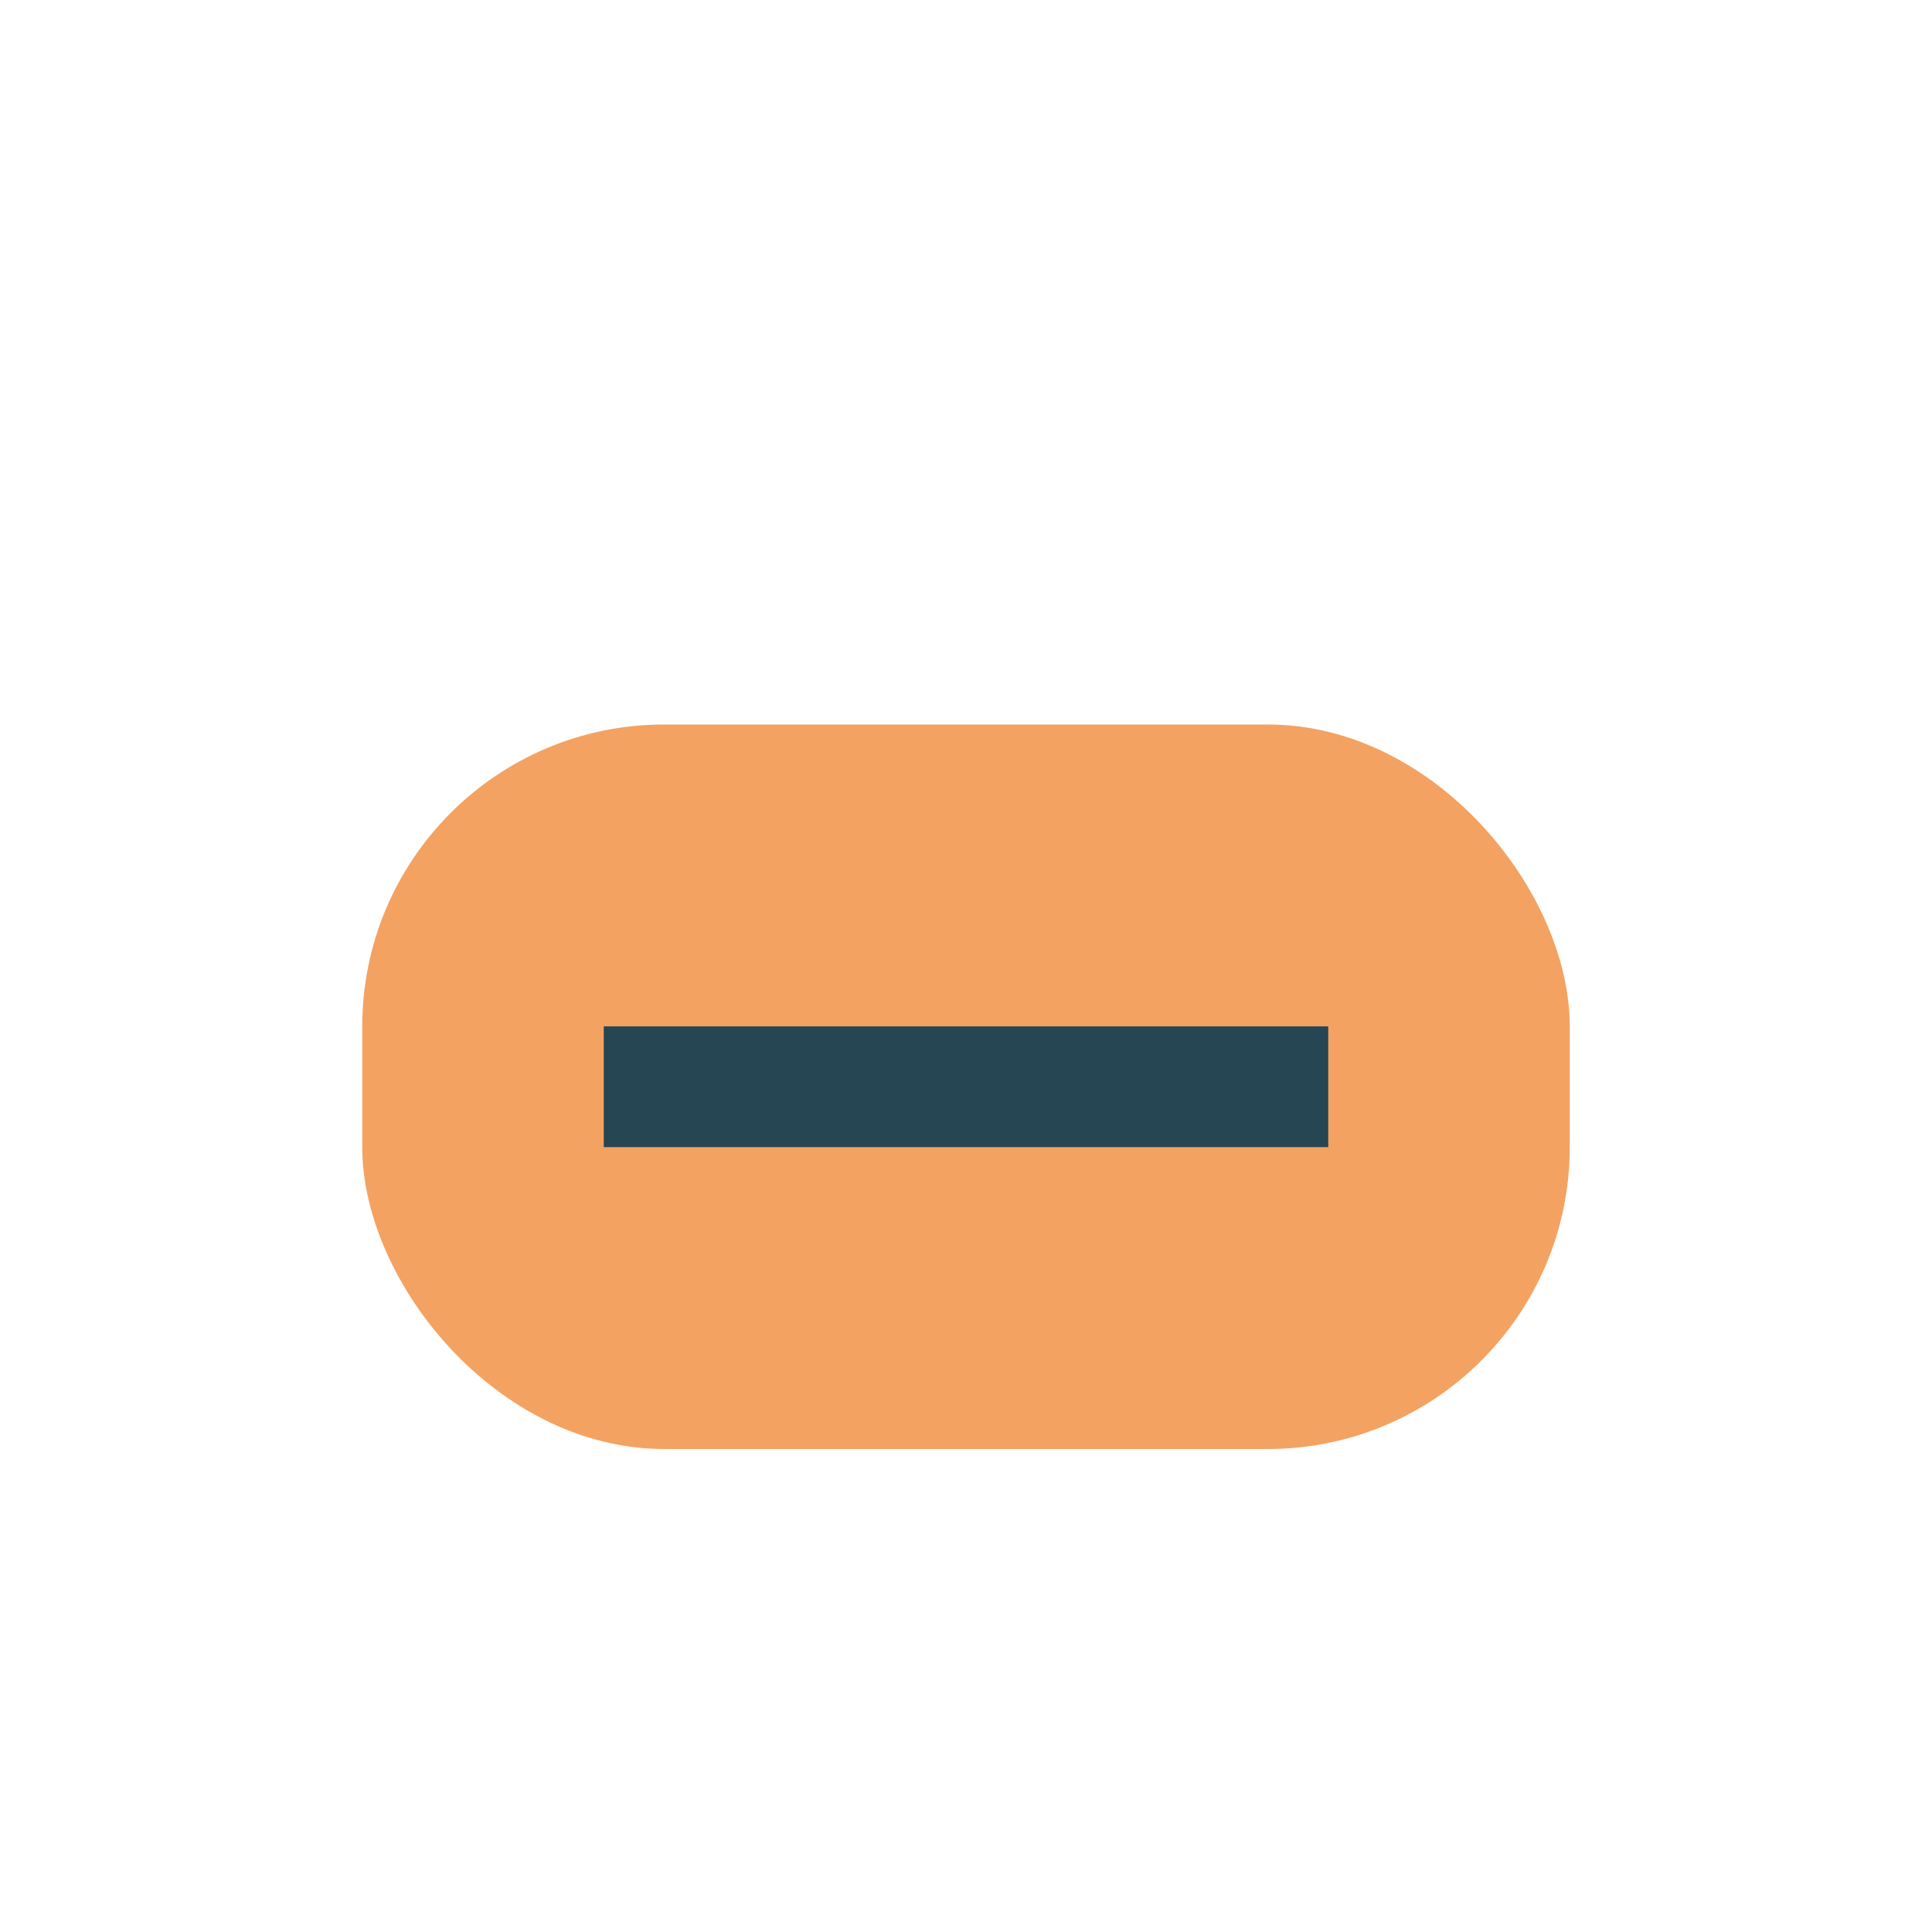 <?xml version="1.0" encoding="UTF-8"?>
<svg xmlns="http://www.w3.org/2000/svg" width="32" height="32" viewBox="0 0 32 32"><rect x="6" y="12" width="20" height="12" rx="5" fill="#F4A261"/><path d="M10 18h12" stroke="#264653" stroke-width="2"/></svg>